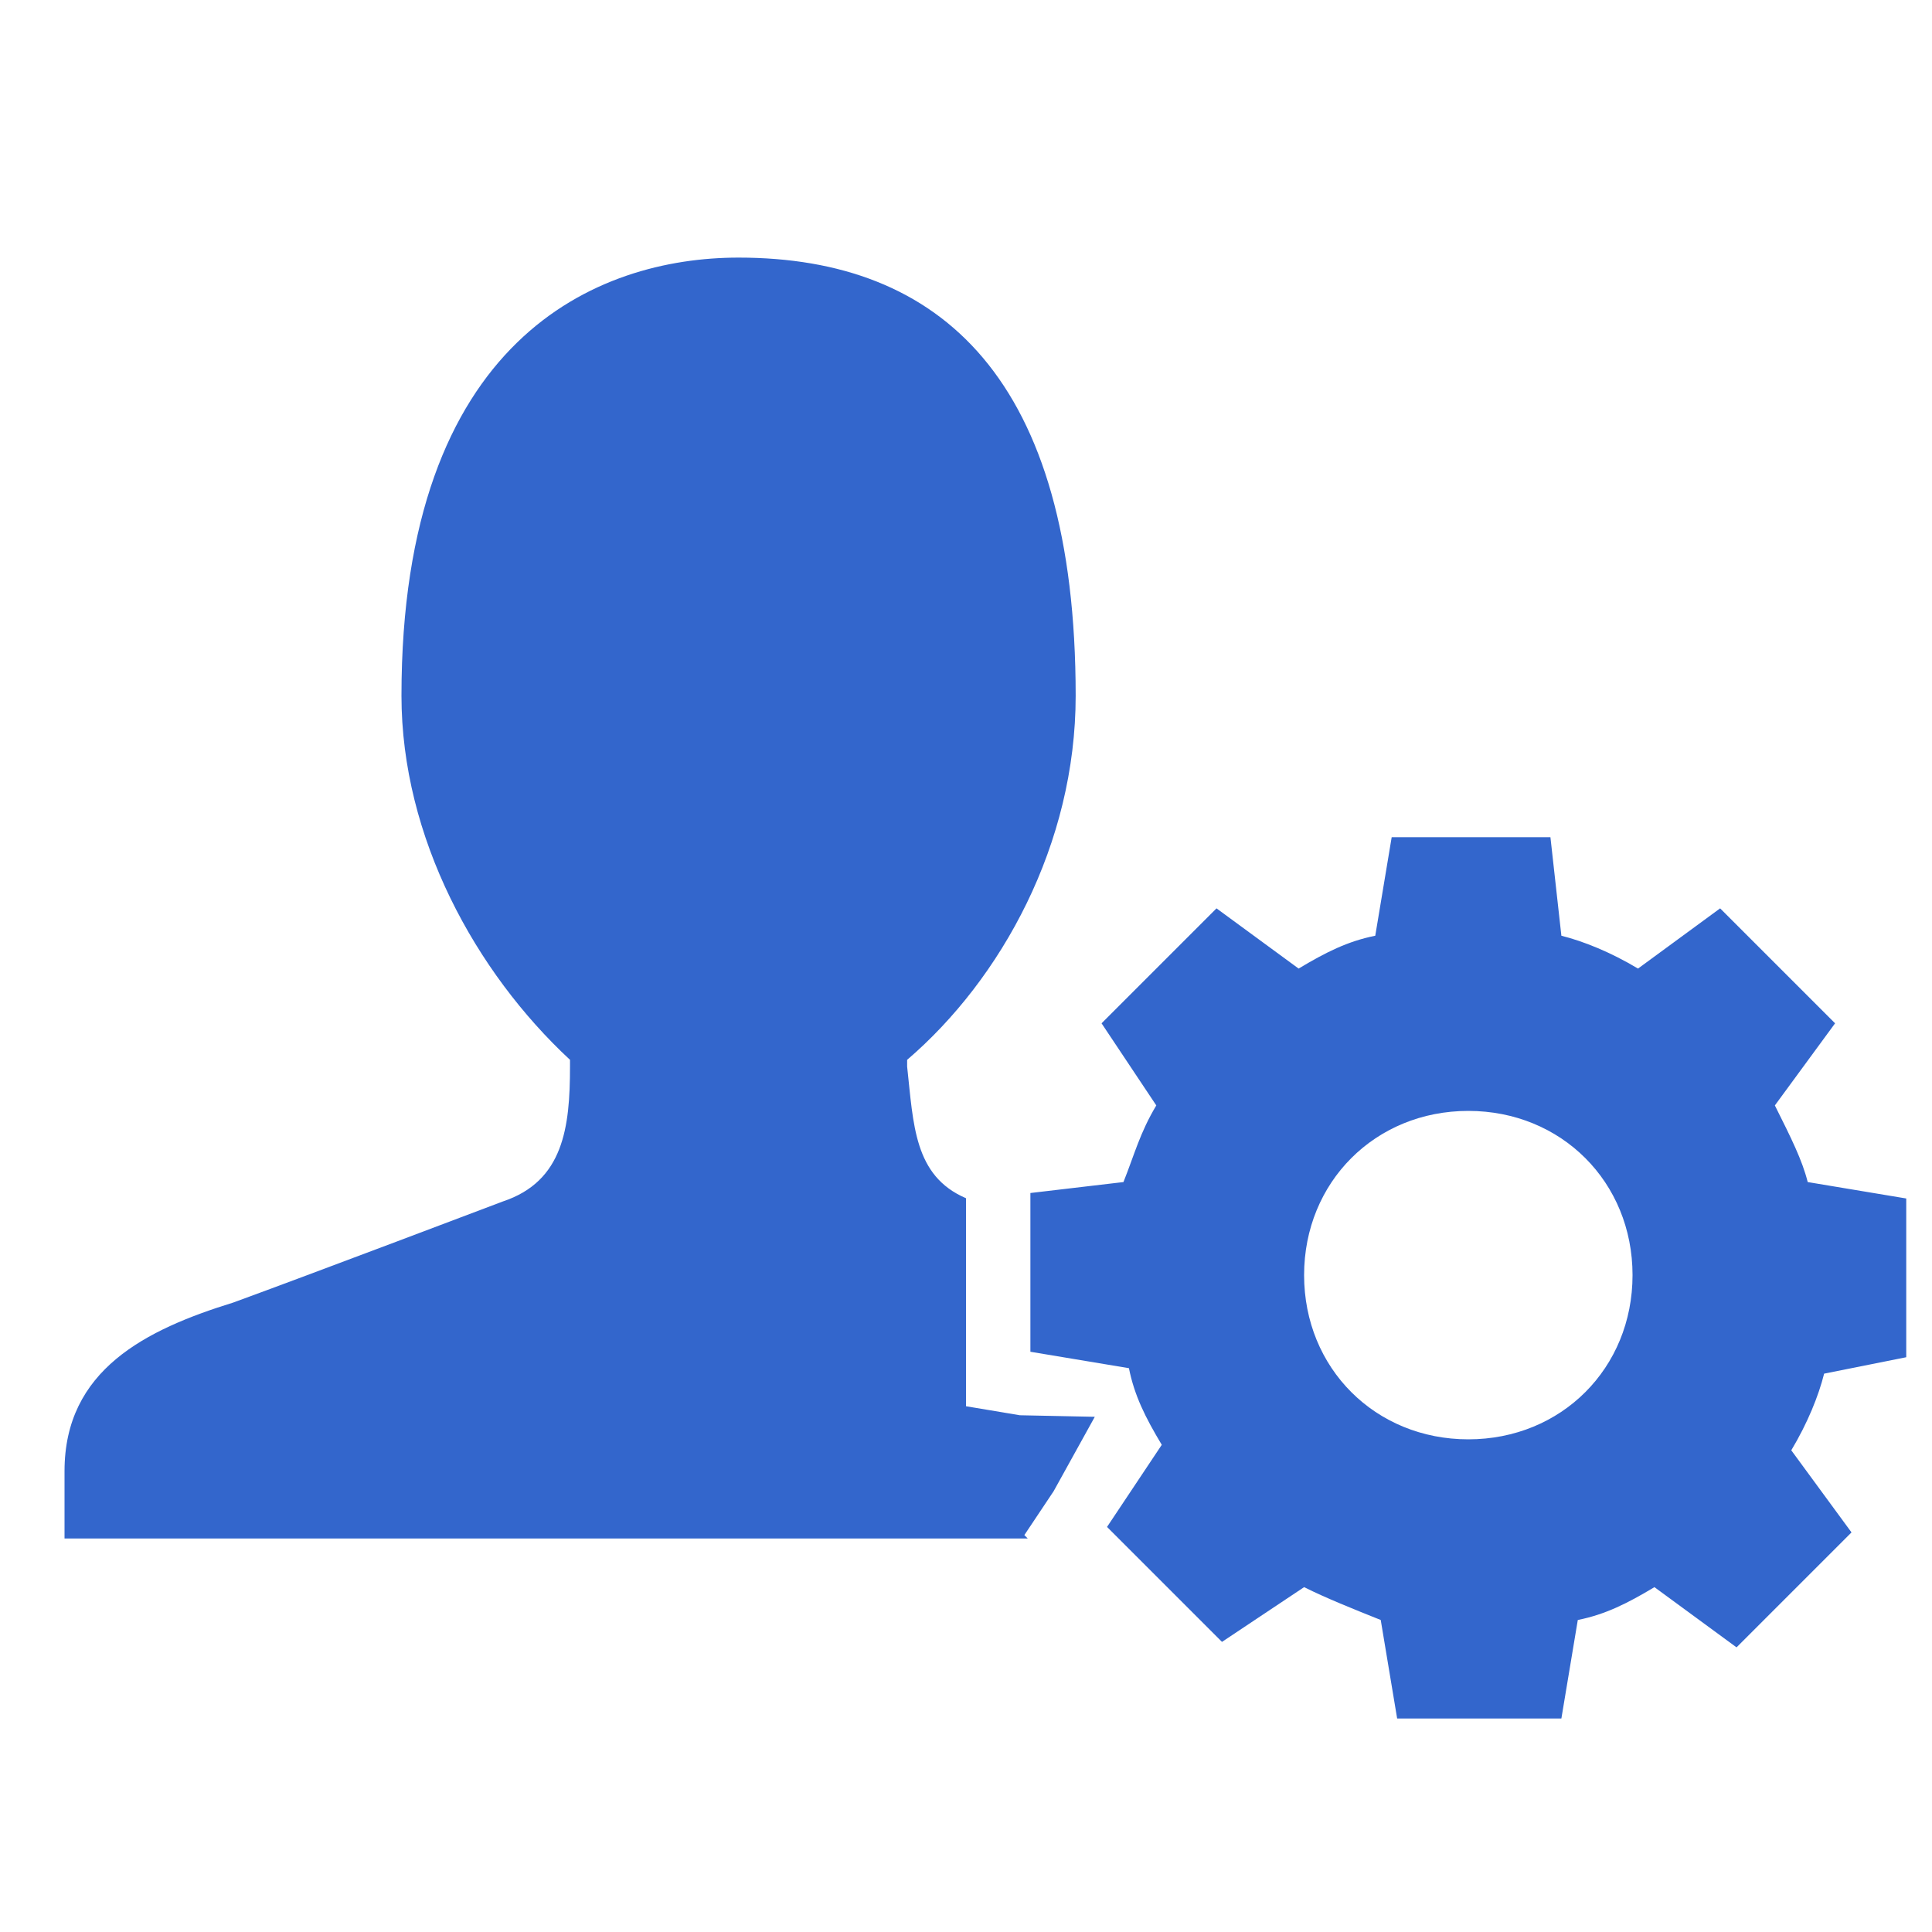 <?xml version="1.0" encoding="UTF-8"?>
<svg xmlns="http://www.w3.org/2000/svg" width="30" height="30" viewBox="0 0 30 30">
	<path fill="#36c" fill-rule="evenodd" d="M14.086 16.562v-.105c1.465-1.256 2.617-3.35 2.617-5.653C16.703 5.884 14.61 4 11.468 4 9.27 4 6.234 5.256 6.234 10.804c0 2.2 1.152 4.293 2.617 5.653v.105c0 .942-.1 1.78-1.042 2.094 0 0-3.035 1.15-4.187 1.57-1.36.42-2.62 1.047-2.62 2.617v1.047h14.957l-.053-.053.455-.682L17 22l-1.164-.024-.836-.14v-3.23c-.81-.347-.815-1.148-.914-2.044zM29.6 21.075V18.61l-1.53-.255c-.085-.34-.255-.68-.51-1.19l.935-1.275-1.785-1.785-1.275.935c-.425-.255-.85-.425-1.19-.51l-.17-1.53H21.61l-.255 1.53c-.425.085-.765.255-1.19.51l-1.275-.935-1.785 1.785.85 1.275c-.255.425-.34.765-.51 1.19l-1.445.17v2.465l1.53.255c.085.425.255.765.51 1.19l-.85 1.275 1.785 1.785 1.275-.85c.34.17.765.34 1.19.51l.255 1.53h2.55l.255-1.53c.425-.085.765-.255 1.19-.51l1.275.935 1.785-1.785-.935-1.275c.255-.425.425-.85.51-1.19l1.275-.255zm-6.8 1.275c-1.445 0-2.55-1.105-2.55-2.55 0-1.445 1.105-2.55 2.55-2.55 1.445 0 2.55 1.105 2.55 2.55 0 1.445-1.105 2.55-2.55 2.55z"/>
</svg>
